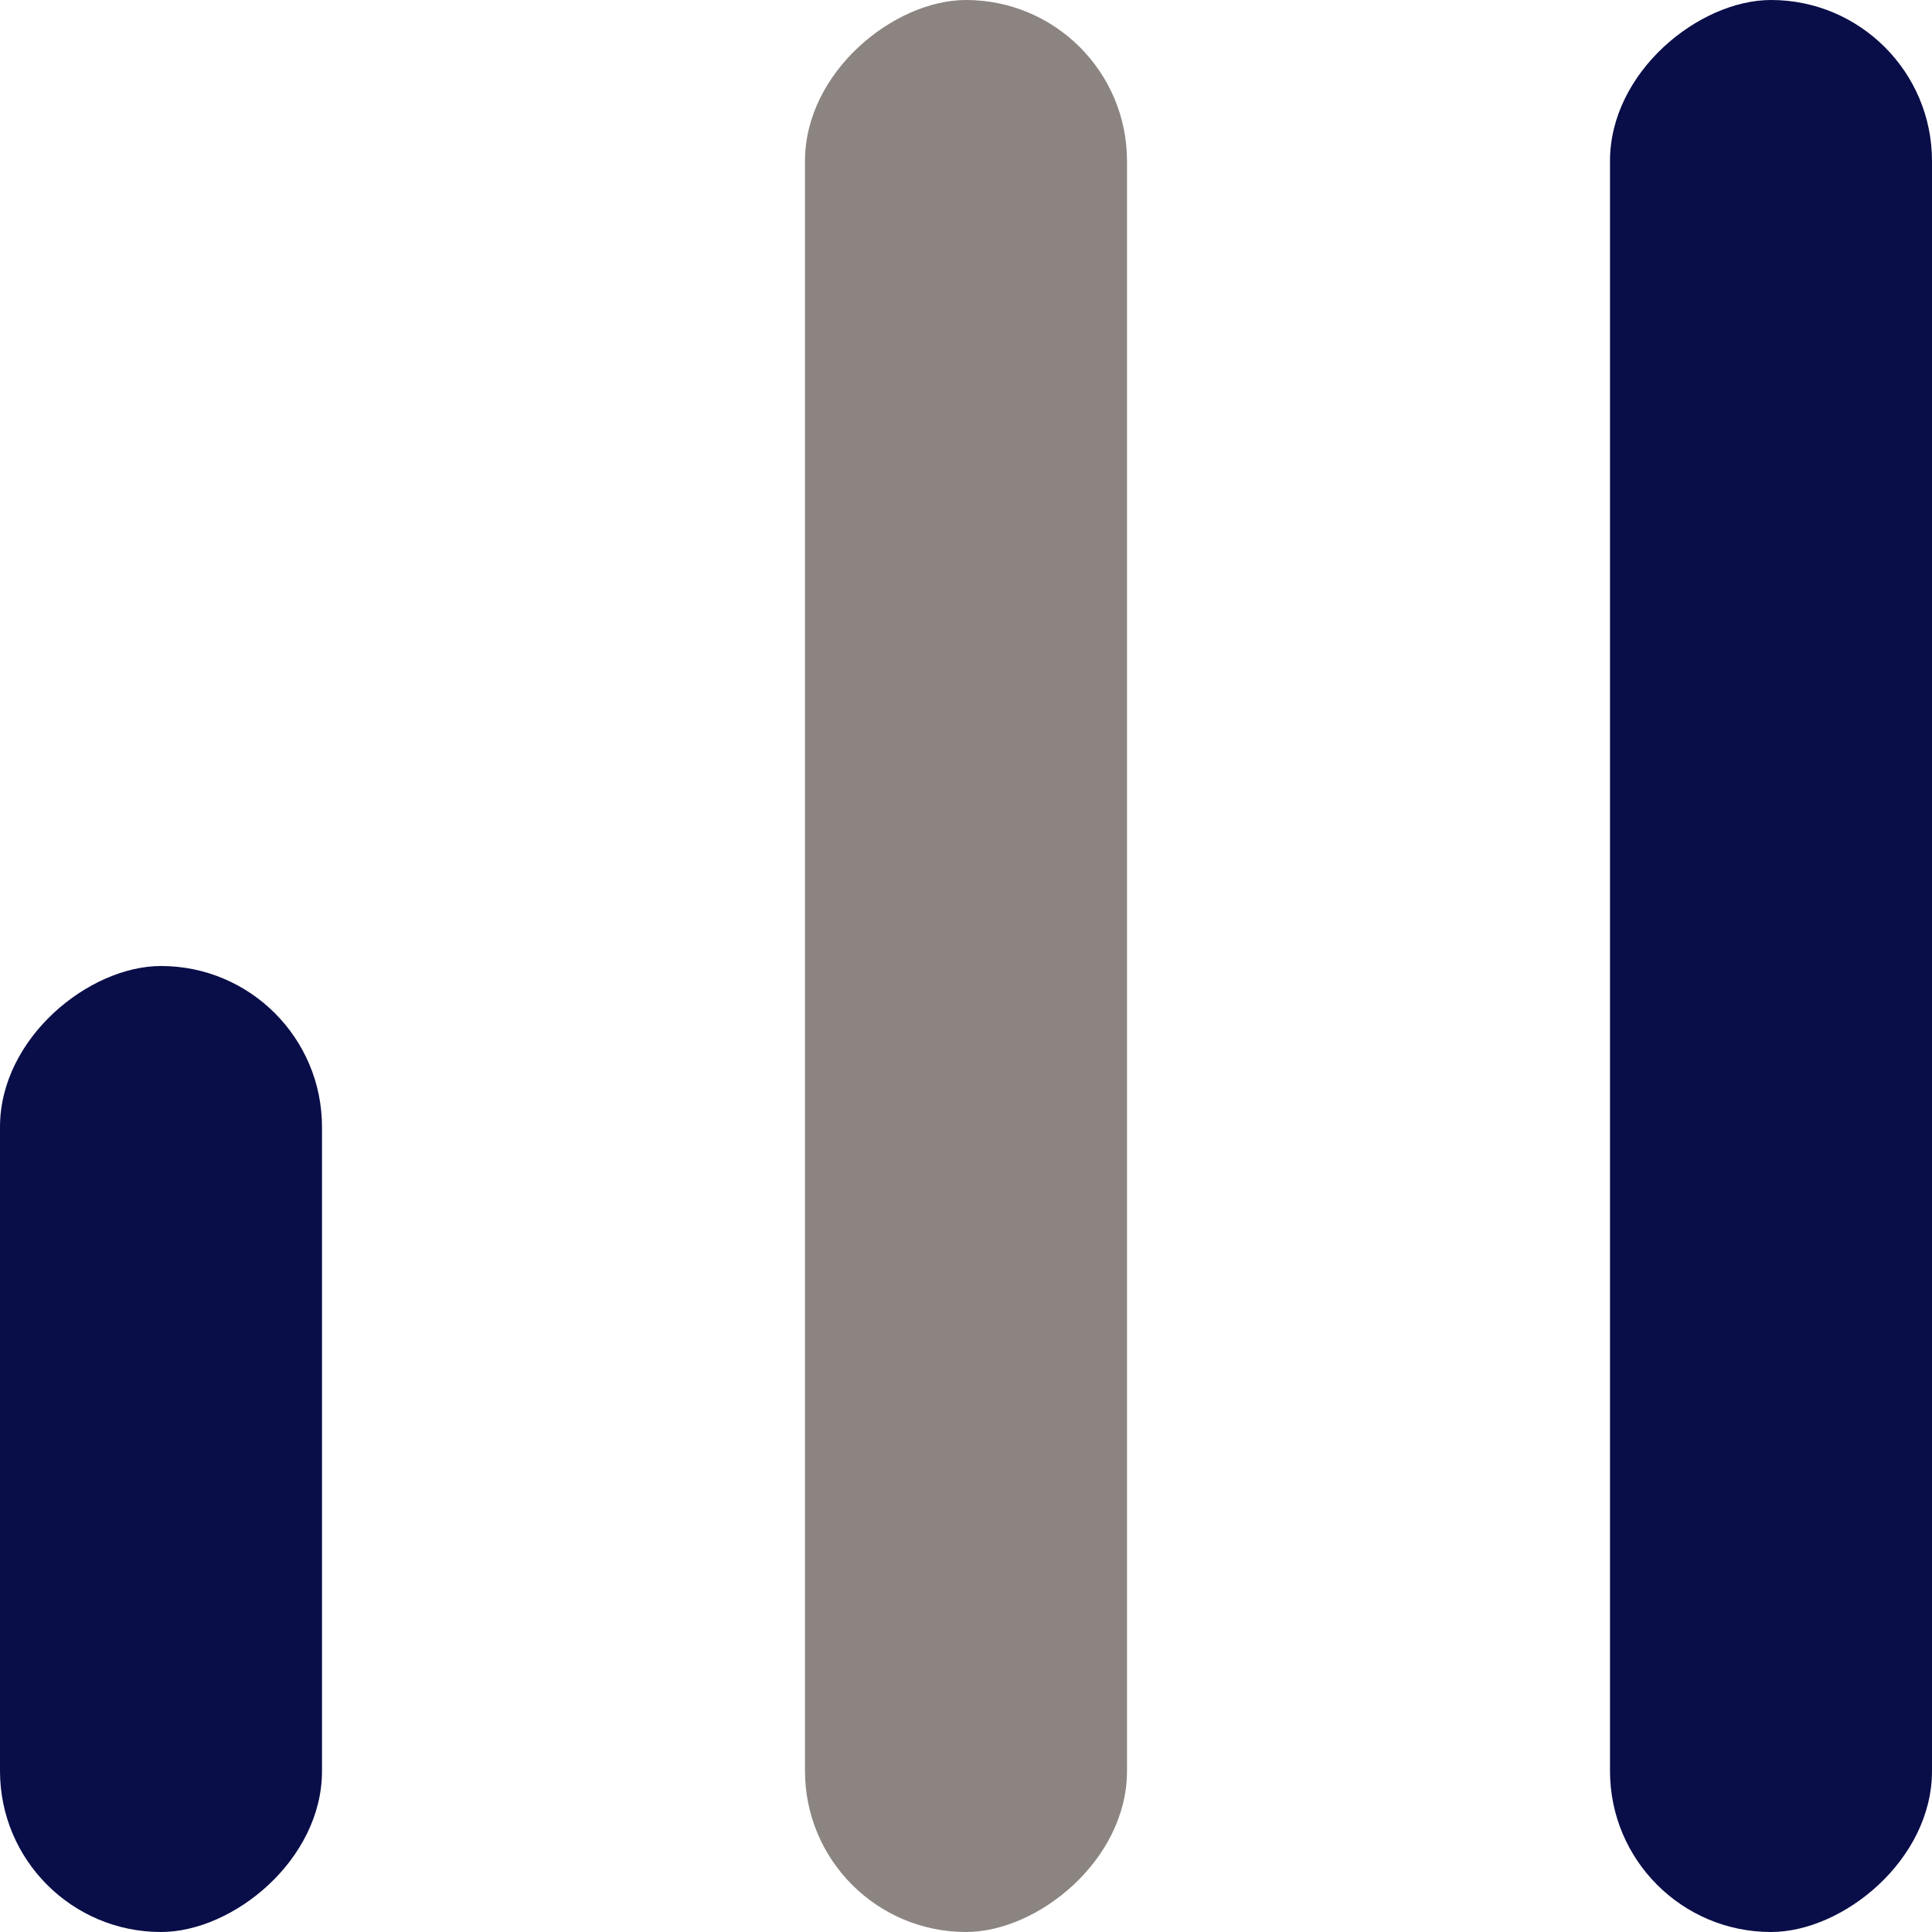 <svg width="18" height="18" viewBox="0 0 18 18" fill="none" xmlns="http://www.w3.org/2000/svg">
<rect x="18" width="18" height="3" rx="1.5" transform="rotate(90 18 0)" fill="#090D48"/>
<rect x="3" y="9" width="9" height="3" rx="1.5" transform="rotate(90 3 9)" fill="#090D48"/>
<rect x="10.5" width="18" height="3" rx="1.5" transform="rotate(90 10.5 0)" fill="#8B8481"/>
</svg>
